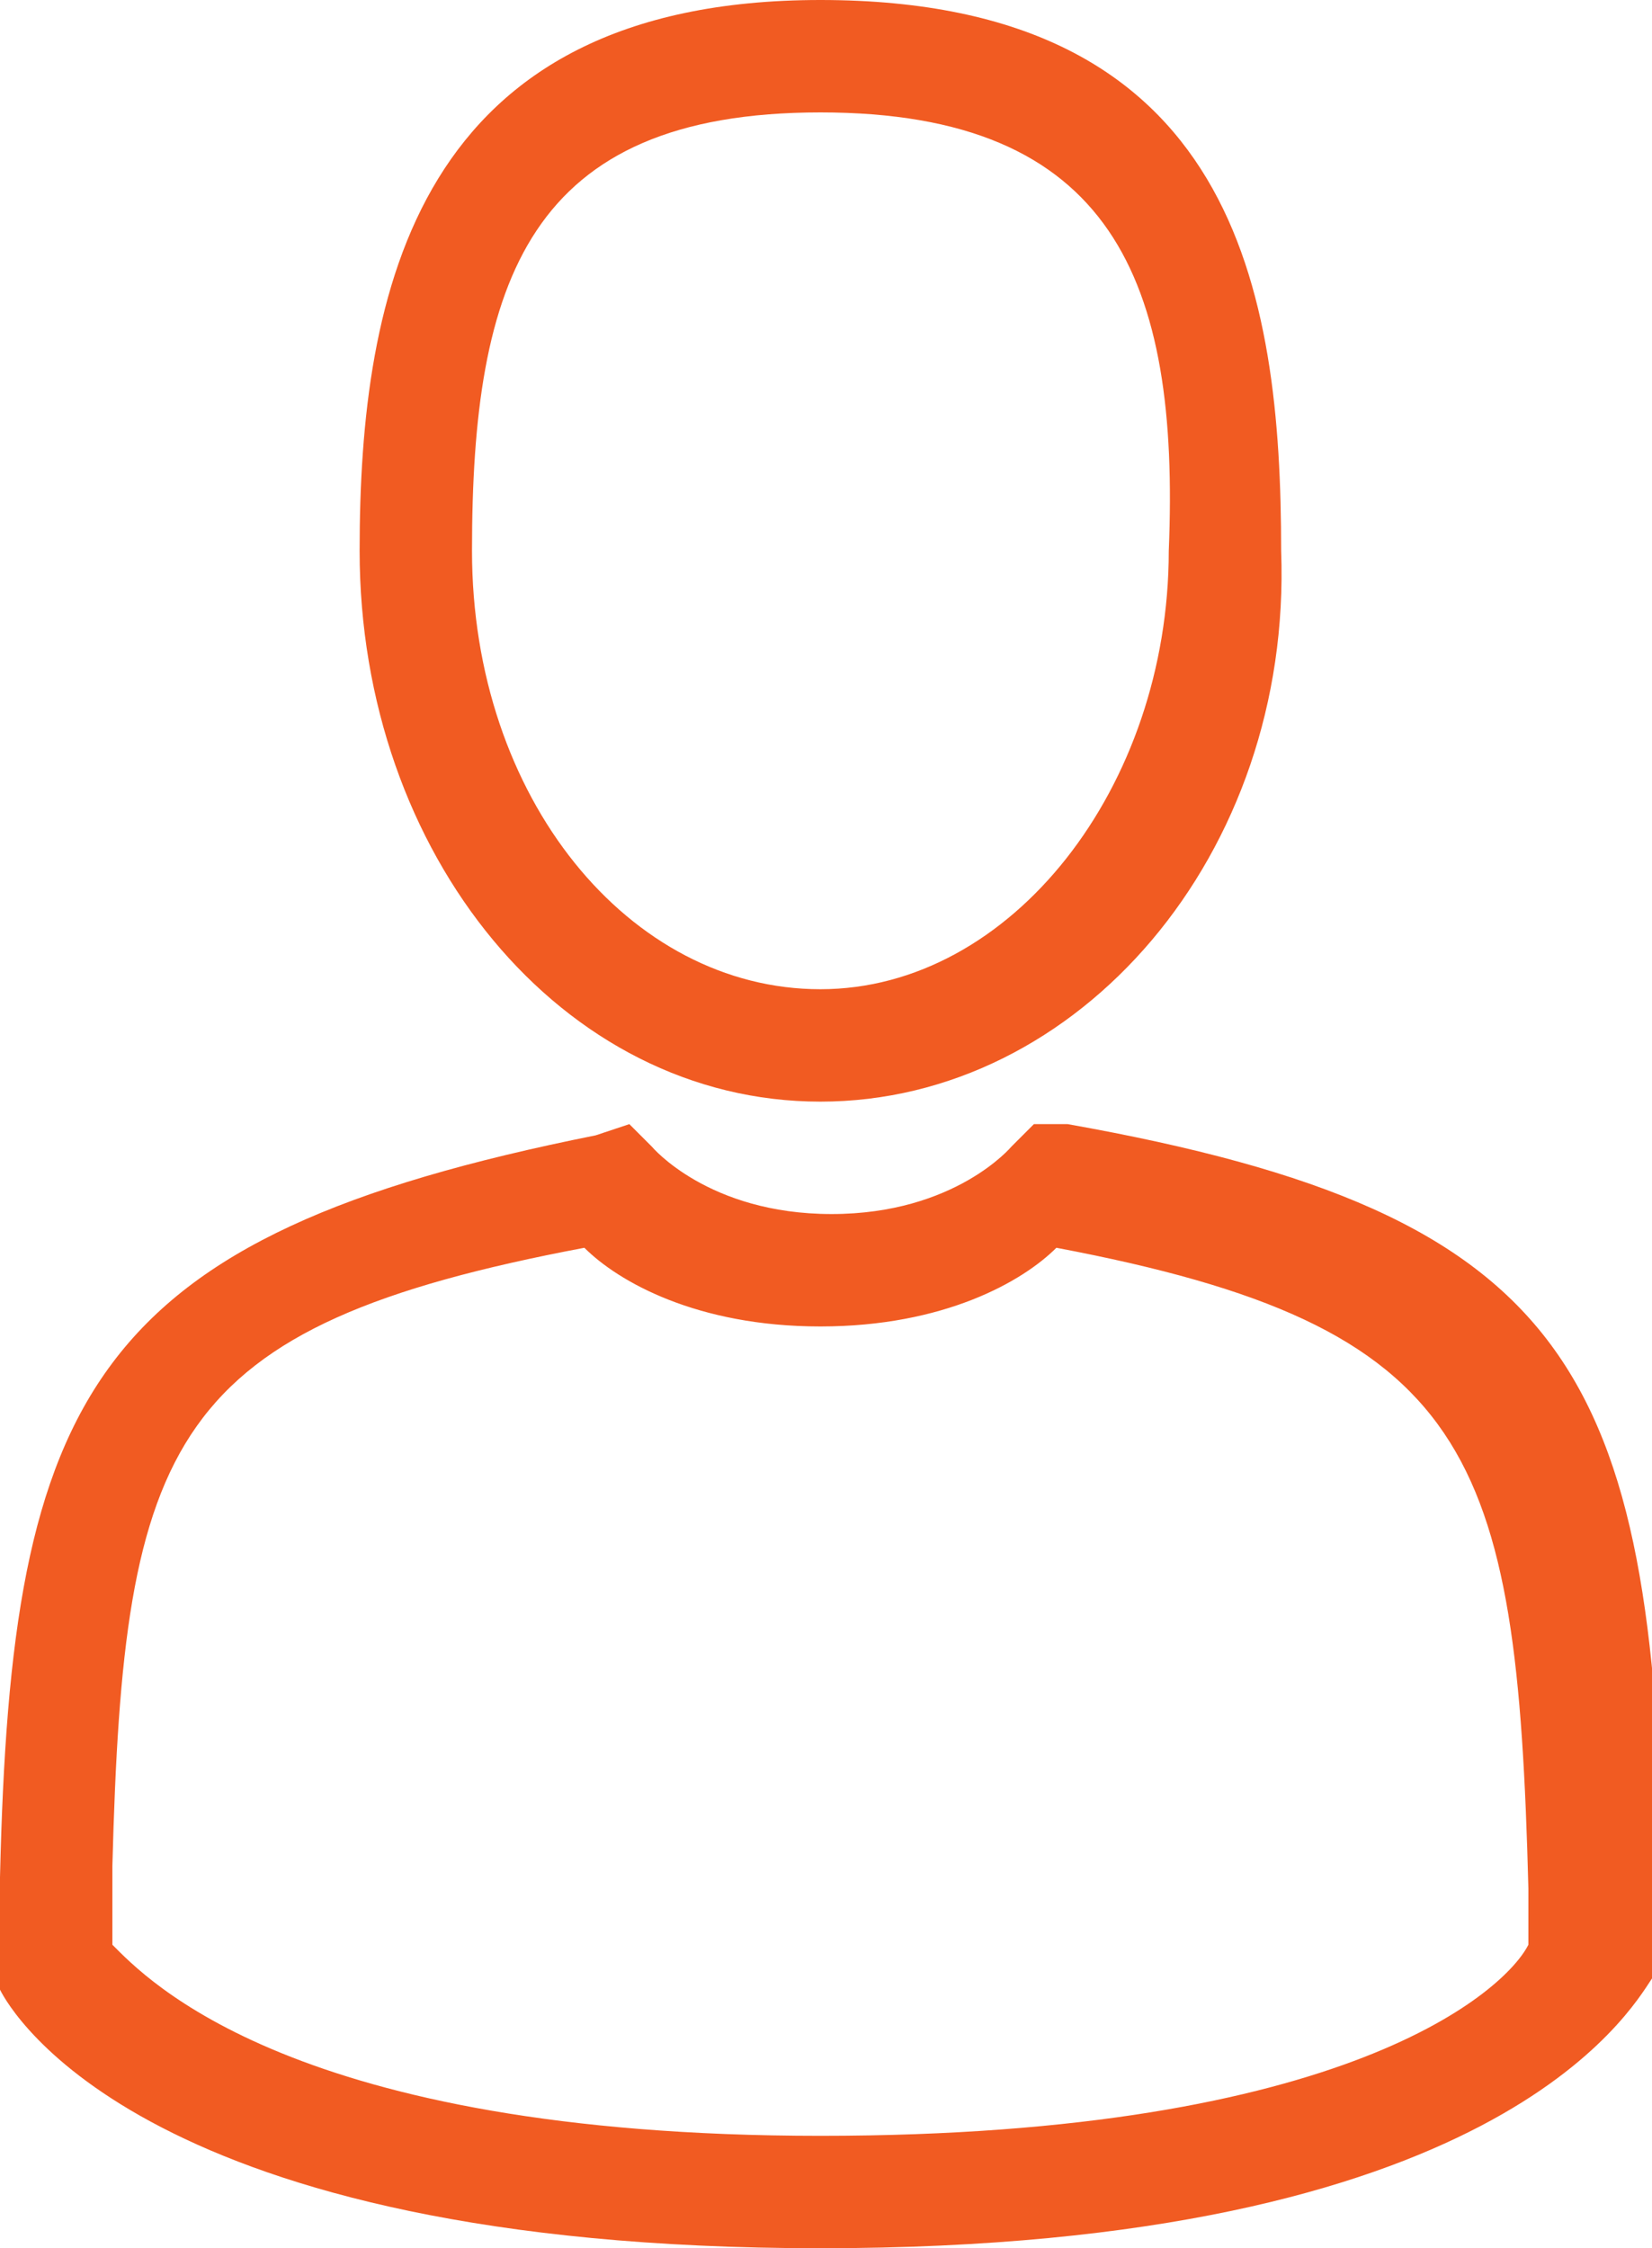<?xml version="1.0" encoding="utf-8"?>
<!-- Generator: Adobe Illustrator 19.0.0, SVG Export Plug-In . SVG Version: 6.00 Build 0)  -->
<svg version="1.1" id="Layer_1" xmlns="http://www.w3.org/2000/svg" xmlns:xlink="http://www.w3.org/1999/xlink" x="0px" y="0px"
	 viewBox="0 0 14.7 20" style="enable-background:new 0 0 14.7 20;" xml:space="preserve">
<style type="text/css">
	.st0{fill:#F15B22;}
</style>
<path class="st0" d="M7.3,9.8c-2.3,0-4.1-2.2-4.1-4.9C3.2,2.6,3.7,0,7.3,0c3.7,0,4.1,2.6,4.1,4.9C11.5,7.6,9.6,9.8,7.3,9.8 M7.3,1
	C4.7,1,4.2,2.5,4.2,4.9c0,2.2,1.4,3.9,3.1,3.9c1.7,0,3.1-1.8,3.1-3.9C10.5,2.5,9.9,1,7.3,1"/>
<path class="st0" d="M7.3,20c-6,0-7.2-2.1-7.3-2.3L0,17.6L0,17l0.3,0L0,17c0,0,0-0.1,0-0.3c0.1-4.3,0.8-5.7,5.3-6.6l0.3-0.1l0.2,0.2
	c0,0,0.5,0.6,1.6,0.6c1.1,0,1.6-0.6,1.6-0.6l0.2-0.2l0.3,0c4.5,0.8,5.2,2.2,5.3,6.7l0,0.3l-0.4,0l0.4,0l-0.1,0.6
	C14.5,17.9,13.3,20,7.3,20 M1,17.3C1.3,17.6,2.6,19,7.3,19c4.7,0,6.1-1.3,6.3-1.7l0-0.2c0,0,0,0,0,0h0h0c0-0.1,0-0.2,0-0.3
	c-0.1-3.9-0.5-5-4.2-5.7c-0.3,0.3-1,0.7-2.1,0.7c-1.1,0-1.8-0.4-2.1-0.7c-3.7,0.7-4.1,1.7-4.2,5.5c0,0.1,0,0.2,0,0.3h0h0
	c0,0,0,0,0,0h0L1,17.3z"/>
</svg>
